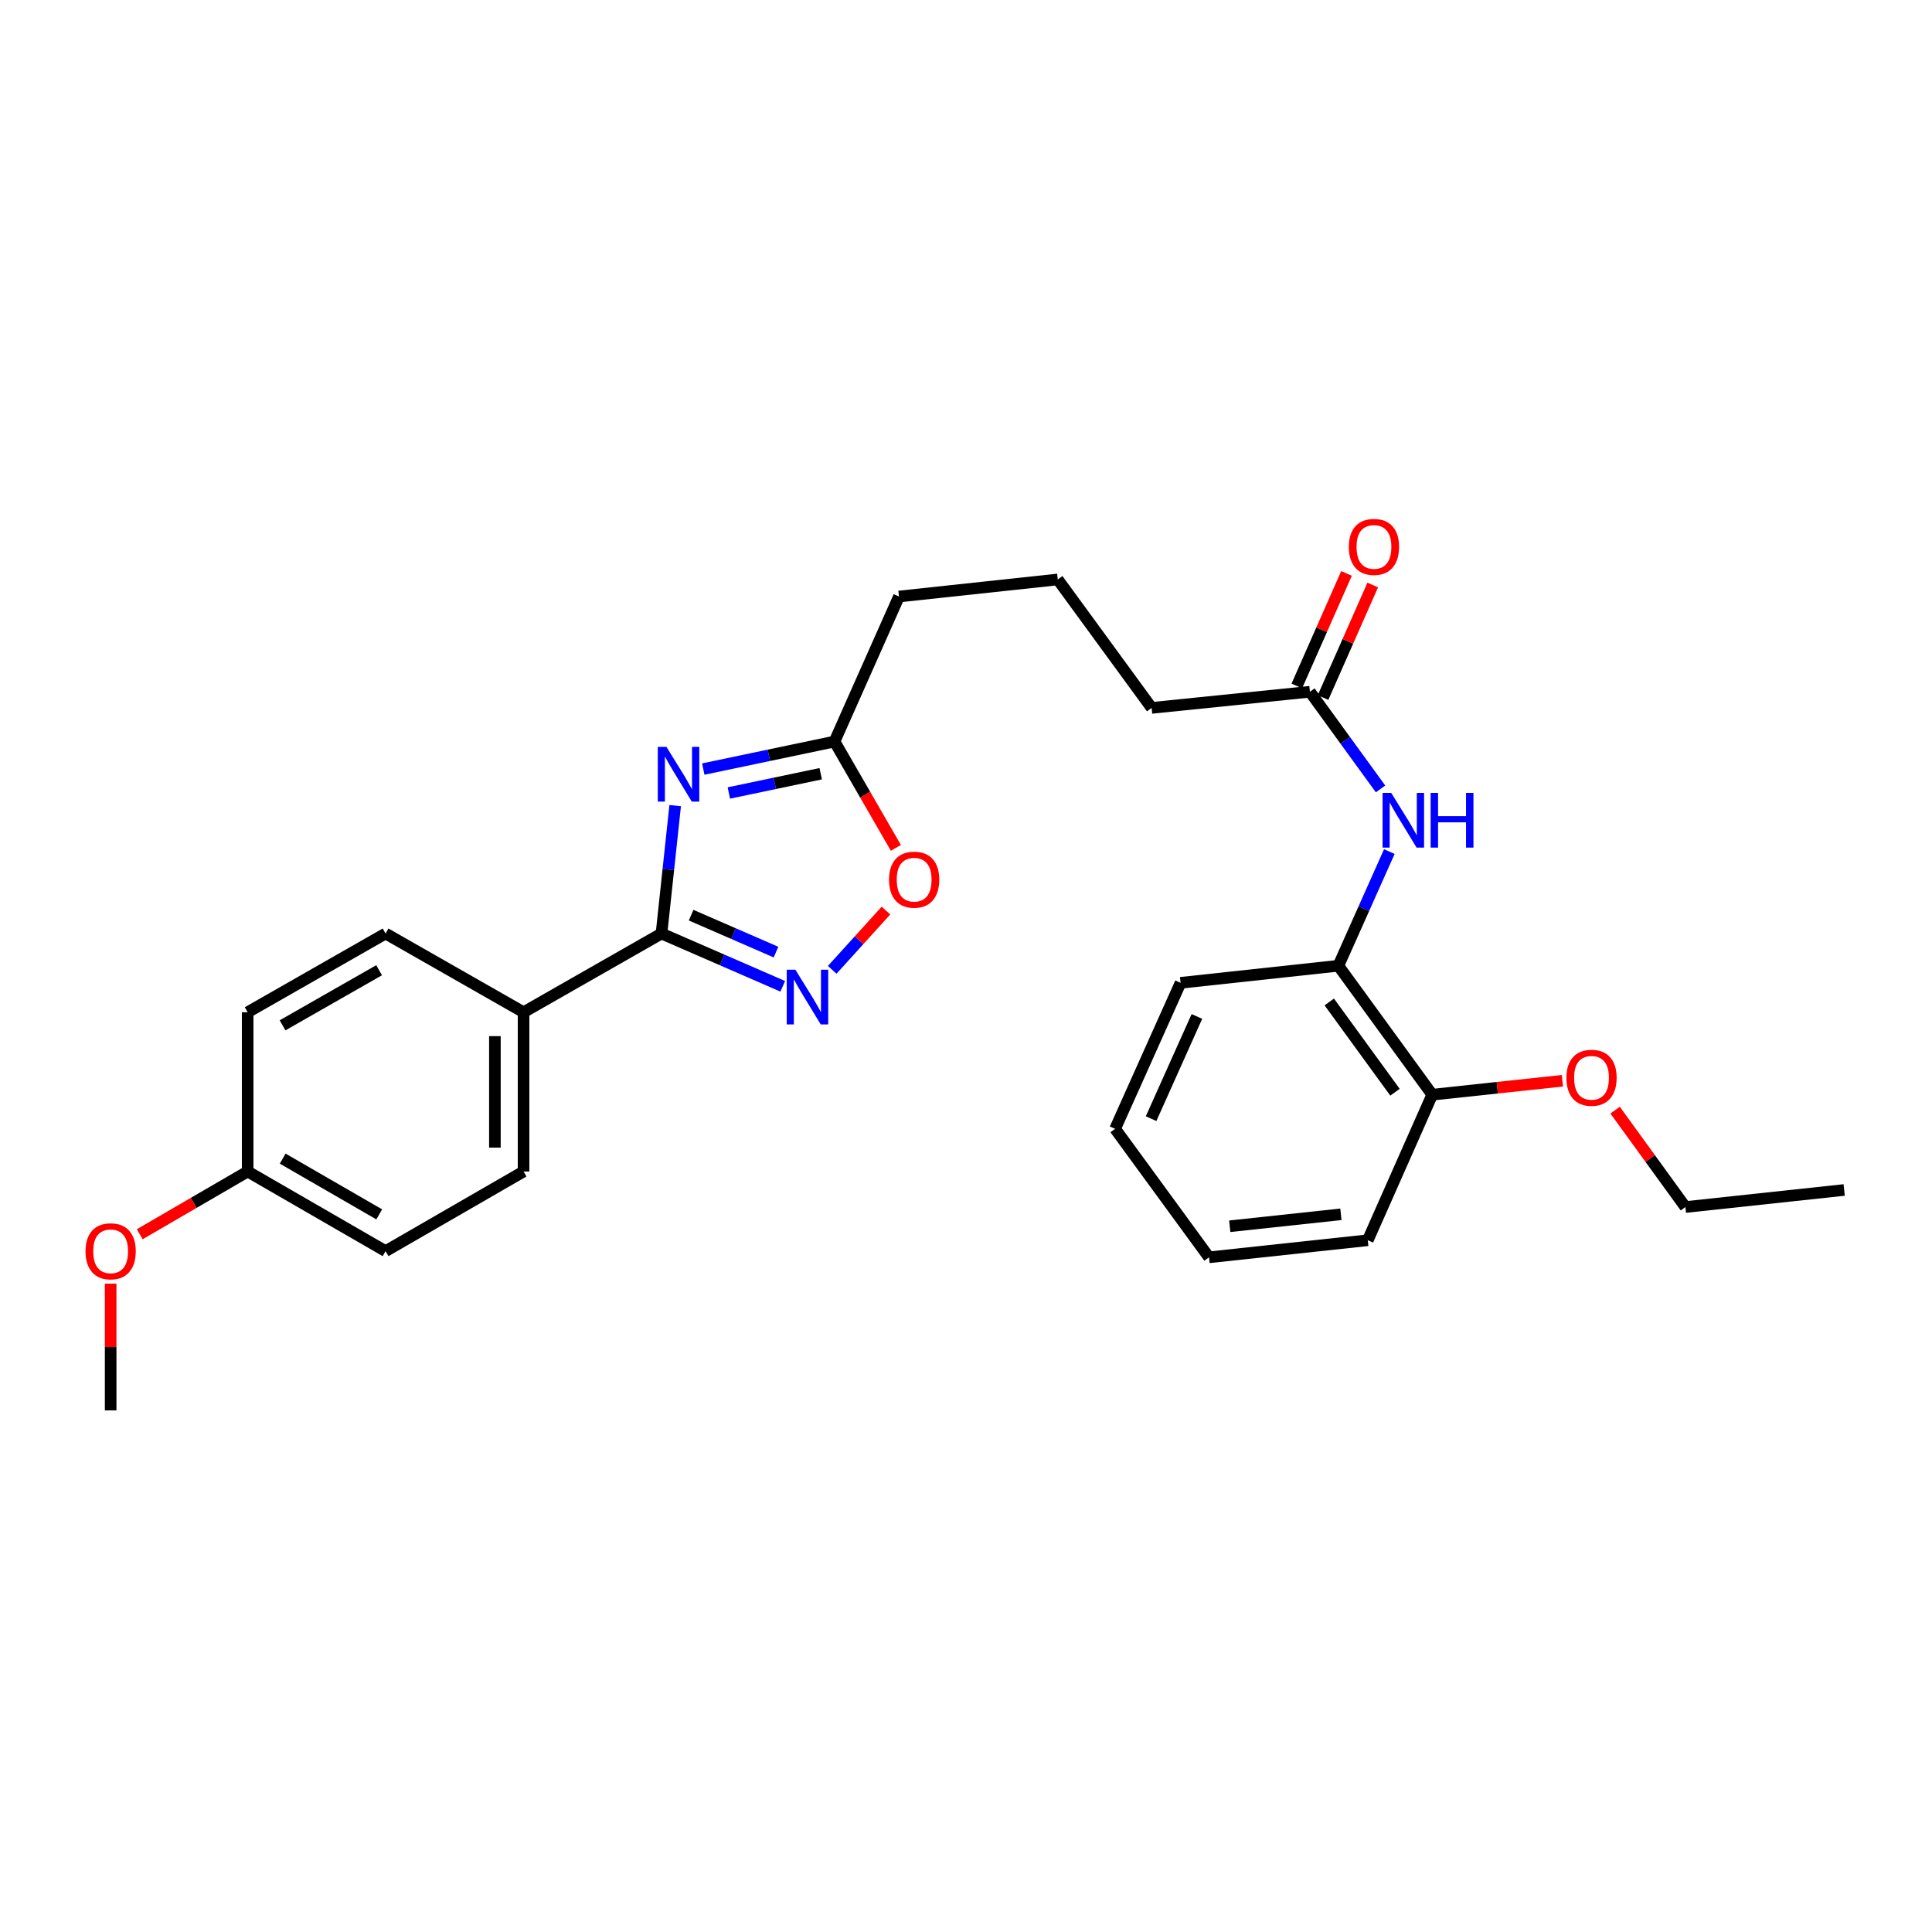 <?xml version='1.0' encoding='iso-8859-1'?>
<svg version='1.1' baseProfile='full'
              xmlns='http://www.w3.org/2000/svg'
                      xmlns:rdkit='http://www.rdkit.org/xml'
                      xmlns:xlink='http://www.w3.org/1999/xlink'
                  xml:space='preserve'
width='1000px' height='1000px' viewBox='0 0 1000 1000'>
<!-- END OF HEADER -->
<rect style='opacity:1.0;fill:#FFFFFF;stroke:none' width='1000' height='1000' x='0' y='0'> </rect>
<path class='bond-0' d='M 349.472,416.988 L 345.928,450.089' style='fill:none;fill-rule:evenodd;stroke:#0000FF;stroke-width:6px;stroke-linecap:butt;stroke-linejoin:miter;stroke-opacity:1' />
<path class='bond-0' d='M 345.928,450.089 L 342.383,483.19' style='fill:none;fill-rule:evenodd;stroke:#000000;stroke-width:6px;stroke-linecap:butt;stroke-linejoin:miter;stroke-opacity:1' />
<path class='bond-2' d='M 364.013,398.069 L 397.976,390.943' style='fill:none;fill-rule:evenodd;stroke:#0000FF;stroke-width:6px;stroke-linecap:butt;stroke-linejoin:miter;stroke-opacity:1' />
<path class='bond-2' d='M 397.976,390.943 L 431.939,383.817' style='fill:none;fill-rule:evenodd;stroke:#000000;stroke-width:6px;stroke-linecap:butt;stroke-linejoin:miter;stroke-opacity:1' />
<path class='bond-2' d='M 377.248,410.452 L 401.023,405.463' style='fill:none;fill-rule:evenodd;stroke:#0000FF;stroke-width:6px;stroke-linecap:butt;stroke-linejoin:miter;stroke-opacity:1' />
<path class='bond-2' d='M 401.023,405.463 L 424.797,400.475' style='fill:none;fill-rule:evenodd;stroke:#000000;stroke-width:6px;stroke-linecap:butt;stroke-linejoin:miter;stroke-opacity:1' />
<path class='bond-1' d='M 342.383,483.19 L 373.767,496.852' style='fill:none;fill-rule:evenodd;stroke:#000000;stroke-width:6px;stroke-linecap:butt;stroke-linejoin:miter;stroke-opacity:1' />
<path class='bond-1' d='M 373.767,496.852 L 405.151,510.514' style='fill:none;fill-rule:evenodd;stroke:#0000FF;stroke-width:6px;stroke-linecap:butt;stroke-linejoin:miter;stroke-opacity:1' />
<path class='bond-1' d='M 357.72,473.685 L 379.689,483.248' style='fill:none;fill-rule:evenodd;stroke:#000000;stroke-width:6px;stroke-linecap:butt;stroke-linejoin:miter;stroke-opacity:1' />
<path class='bond-1' d='M 379.689,483.248 L 401.657,492.811' style='fill:none;fill-rule:evenodd;stroke:#0000FF;stroke-width:6px;stroke-linecap:butt;stroke-linejoin:miter;stroke-opacity:1' />
<path class='bond-5' d='M 342.383,483.19 L 270.994,523.933' style='fill:none;fill-rule:evenodd;stroke:#000000;stroke-width:6px;stroke-linecap:butt;stroke-linejoin:miter;stroke-opacity:1' />
<path class='bond-27' d='M 430.745,501.985 L 444.664,486.646' style='fill:none;fill-rule:evenodd;stroke:#0000FF;stroke-width:6px;stroke-linecap:butt;stroke-linejoin:miter;stroke-opacity:1' />
<path class='bond-27' d='M 444.664,486.646 L 458.582,471.306' style='fill:none;fill-rule:evenodd;stroke:#FF0000;stroke-width:6px;stroke-linecap:butt;stroke-linejoin:miter;stroke-opacity:1' />
<path class='bond-3' d='M 431.939,383.817 L 447.822,411.337' style='fill:none;fill-rule:evenodd;stroke:#000000;stroke-width:6px;stroke-linecap:butt;stroke-linejoin:miter;stroke-opacity:1' />
<path class='bond-3' d='M 447.822,411.337 L 463.706,438.857' style='fill:none;fill-rule:evenodd;stroke:#FF0000;stroke-width:6px;stroke-linecap:butt;stroke-linejoin:miter;stroke-opacity:1' />
<path class='bond-16' d='M 431.939,383.817 L 465.305,308.759' style='fill:none;fill-rule:evenodd;stroke:#000000;stroke-width:6px;stroke-linecap:butt;stroke-linejoin:miter;stroke-opacity:1' />
<path class='bond-4' d='M 714.57,408.344 L 696.292,383.197' style='fill:none;fill-rule:evenodd;stroke:#0000FF;stroke-width:6px;stroke-linecap:butt;stroke-linejoin:miter;stroke-opacity:1' />
<path class='bond-4' d='M 696.292,383.197 L 678.014,358.05' style='fill:none;fill-rule:evenodd;stroke:#000000;stroke-width:6px;stroke-linecap:butt;stroke-linejoin:miter;stroke-opacity:1' />
<path class='bond-6' d='M 719.115,440.782 L 705.925,470.327' style='fill:none;fill-rule:evenodd;stroke:#0000FF;stroke-width:6px;stroke-linecap:butt;stroke-linejoin:miter;stroke-opacity:1' />
<path class='bond-6' d='M 705.925,470.327 L 692.735,499.873' style='fill:none;fill-rule:evenodd;stroke:#000000;stroke-width:6px;stroke-linecap:butt;stroke-linejoin:miter;stroke-opacity:1' />
<path class='bond-10' d='M 270.994,523.933 L 270.994,606.367' style='fill:none;fill-rule:evenodd;stroke:#000000;stroke-width:6px;stroke-linecap:butt;stroke-linejoin:miter;stroke-opacity:1' />
<path class='bond-10' d='M 256.157,536.298 L 256.157,594.002' style='fill:none;fill-rule:evenodd;stroke:#000000;stroke-width:6px;stroke-linecap:butt;stroke-linejoin:miter;stroke-opacity:1' />
<path class='bond-11' d='M 270.994,523.933 L 199.571,483.19' style='fill:none;fill-rule:evenodd;stroke:#000000;stroke-width:6px;stroke-linecap:butt;stroke-linejoin:miter;stroke-opacity:1' />
<path class='bond-8' d='M 692.735,499.873 L 741.325,566.613' style='fill:none;fill-rule:evenodd;stroke:#000000;stroke-width:6px;stroke-linecap:butt;stroke-linejoin:miter;stroke-opacity:1' />
<path class='bond-8' d='M 688.029,518.616 L 722.042,565.335' style='fill:none;fill-rule:evenodd;stroke:#000000;stroke-width:6px;stroke-linecap:butt;stroke-linejoin:miter;stroke-opacity:1' />
<path class='bond-20' d='M 692.735,499.873 L 611.059,508.709' style='fill:none;fill-rule:evenodd;stroke:#000000;stroke-width:6px;stroke-linecap:butt;stroke-linejoin:miter;stroke-opacity:1' />
<path class='bond-7' d='M 678.014,358.05 L 596.082,366.408' style='fill:none;fill-rule:evenodd;stroke:#000000;stroke-width:6px;stroke-linecap:butt;stroke-linejoin:miter;stroke-opacity:1' />
<path class='bond-9' d='M 684.8,361.047 L 697.66,331.924' style='fill:none;fill-rule:evenodd;stroke:#000000;stroke-width:6px;stroke-linecap:butt;stroke-linejoin:miter;stroke-opacity:1' />
<path class='bond-9' d='M 697.66,331.924 L 710.52,302.801' style='fill:none;fill-rule:evenodd;stroke:#FF0000;stroke-width:6px;stroke-linecap:butt;stroke-linejoin:miter;stroke-opacity:1' />
<path class='bond-9' d='M 671.228,355.054 L 684.088,325.931' style='fill:none;fill-rule:evenodd;stroke:#000000;stroke-width:6px;stroke-linecap:butt;stroke-linejoin:miter;stroke-opacity:1' />
<path class='bond-9' d='M 684.088,325.931 L 696.948,296.808' style='fill:none;fill-rule:evenodd;stroke:#FF0000;stroke-width:6px;stroke-linecap:butt;stroke-linejoin:miter;stroke-opacity:1' />
<path class='bond-15' d='M 741.325,566.613 L 775.01,563.003' style='fill:none;fill-rule:evenodd;stroke:#000000;stroke-width:6px;stroke-linecap:butt;stroke-linejoin:miter;stroke-opacity:1' />
<path class='bond-15' d='M 775.01,563.003 L 808.695,559.393' style='fill:none;fill-rule:evenodd;stroke:#FF0000;stroke-width:6px;stroke-linecap:butt;stroke-linejoin:miter;stroke-opacity:1' />
<path class='bond-21' d='M 741.325,566.613 L 707.959,641.951' style='fill:none;fill-rule:evenodd;stroke:#000000;stroke-width:6px;stroke-linecap:butt;stroke-linejoin:miter;stroke-opacity:1' />
<path class='bond-14' d='M 270.994,606.367 L 199.571,647.589' style='fill:none;fill-rule:evenodd;stroke:#000000;stroke-width:6px;stroke-linecap:butt;stroke-linejoin:miter;stroke-opacity:1' />
<path class='bond-13' d='M 199.571,483.19 L 128.19,523.933' style='fill:none;fill-rule:evenodd;stroke:#000000;stroke-width:6px;stroke-linecap:butt;stroke-linejoin:miter;stroke-opacity:1' />
<path class='bond-13' d='M 196.219,502.187 L 146.252,530.707' style='fill:none;fill-rule:evenodd;stroke:#000000;stroke-width:6px;stroke-linecap:butt;stroke-linejoin:miter;stroke-opacity:1' />
<path class='bond-12' d='M 128.19,606.367 L 128.19,523.933' style='fill:none;fill-rule:evenodd;stroke:#000000;stroke-width:6px;stroke-linecap:butt;stroke-linejoin:miter;stroke-opacity:1' />
<path class='bond-17' d='M 128.19,606.367 L 100.256,622.604' style='fill:none;fill-rule:evenodd;stroke:#000000;stroke-width:6px;stroke-linecap:butt;stroke-linejoin:miter;stroke-opacity:1' />
<path class='bond-17' d='M 100.256,622.604 L 72.322,638.841' style='fill:none;fill-rule:evenodd;stroke:#FF0000;stroke-width:6px;stroke-linecap:butt;stroke-linejoin:miter;stroke-opacity:1' />
<path class='bond-28' d='M 128.19,606.367 L 199.571,647.589' style='fill:none;fill-rule:evenodd;stroke:#000000;stroke-width:6px;stroke-linecap:butt;stroke-linejoin:miter;stroke-opacity:1' />
<path class='bond-28' d='M 146.317,599.702 L 196.284,628.557' style='fill:none;fill-rule:evenodd;stroke:#000000;stroke-width:6px;stroke-linecap:butt;stroke-linejoin:miter;stroke-opacity:1' />
<path class='bond-22' d='M 835.975,574.606 L 854.167,599.685' style='fill:none;fill-rule:evenodd;stroke:#FF0000;stroke-width:6px;stroke-linecap:butt;stroke-linejoin:miter;stroke-opacity:1' />
<path class='bond-22' d='M 854.167,599.685 L 872.358,624.765' style='fill:none;fill-rule:evenodd;stroke:#000000;stroke-width:6px;stroke-linecap:butt;stroke-linejoin:miter;stroke-opacity:1' />
<path class='bond-19' d='M 465.305,308.759 L 547.492,299.923' style='fill:none;fill-rule:evenodd;stroke:#000000;stroke-width:6px;stroke-linecap:butt;stroke-linejoin:miter;stroke-opacity:1' />
<path class='bond-23' d='M 57.271,664.409 L 57.271,697.216' style='fill:none;fill-rule:evenodd;stroke:#FF0000;stroke-width:6px;stroke-linecap:butt;stroke-linejoin:miter;stroke-opacity:1' />
<path class='bond-23' d='M 57.271,697.216 L 57.271,730.023' style='fill:none;fill-rule:evenodd;stroke:#000000;stroke-width:6px;stroke-linecap:butt;stroke-linejoin:miter;stroke-opacity:1' />
<path class='bond-18' d='M 596.082,366.408 L 547.492,299.923' style='fill:none;fill-rule:evenodd;stroke:#000000;stroke-width:6px;stroke-linecap:butt;stroke-linejoin:miter;stroke-opacity:1' />
<path class='bond-25' d='M 611.059,508.709 L 577.182,584.277' style='fill:none;fill-rule:evenodd;stroke:#000000;stroke-width:6px;stroke-linecap:butt;stroke-linejoin:miter;stroke-opacity:1' />
<path class='bond-25' d='M 619.516,526.113 L 595.802,579.011' style='fill:none;fill-rule:evenodd;stroke:#000000;stroke-width:6px;stroke-linecap:butt;stroke-linejoin:miter;stroke-opacity:1' />
<path class='bond-29' d='M 707.959,641.951 L 625.78,650.787' style='fill:none;fill-rule:evenodd;stroke:#000000;stroke-width:6px;stroke-linecap:butt;stroke-linejoin:miter;stroke-opacity:1' />
<path class='bond-29' d='M 694.046,628.524 L 636.521,634.71' style='fill:none;fill-rule:evenodd;stroke:#000000;stroke-width:6px;stroke-linecap:butt;stroke-linejoin:miter;stroke-opacity:1' />
<path class='bond-24' d='M 872.358,624.765 L 954.545,615.929' style='fill:none;fill-rule:evenodd;stroke:#000000;stroke-width:6px;stroke-linecap:butt;stroke-linejoin:miter;stroke-opacity:1' />
<path class='bond-26' d='M 577.182,584.277 L 625.78,650.787' style='fill:none;fill-rule:evenodd;stroke:#000000;stroke-width:6px;stroke-linecap:butt;stroke-linejoin:miter;stroke-opacity:1' />
<path  class='atom-0' d='M 344.951 386.595
L 354.231 401.595
Q 355.151 403.075, 356.631 405.755
Q 358.111 408.435, 358.191 408.595
L 358.191 386.595
L 361.951 386.595
L 361.951 414.915
L 358.071 414.915
L 348.111 398.515
Q 346.951 396.595, 345.711 394.395
Q 344.511 392.195, 344.151 391.515
L 344.151 414.915
L 340.471 414.915
L 340.471 386.595
L 344.951 386.595
' fill='#0000FF'/>
<path  class='atom-2' d='M 411.691 501.926
L 420.971 516.926
Q 421.891 518.406, 423.371 521.086
Q 424.851 523.766, 424.931 523.926
L 424.931 501.926
L 428.691 501.926
L 428.691 530.246
L 424.811 530.246
L 414.851 513.846
Q 413.691 511.926, 412.451 509.726
Q 411.251 507.526, 410.891 506.846
L 410.891 530.246
L 407.211 530.246
L 407.211 501.926
L 411.691 501.926
' fill='#0000FF'/>
<path  class='atom-4' d='M 460.16 455.319
Q 460.16 448.519, 463.52 444.719
Q 466.88 440.919, 473.16 440.919
Q 479.44 440.919, 482.8 444.719
Q 486.16 448.519, 486.16 455.319
Q 486.16 462.199, 482.76 466.119
Q 479.36 469.999, 473.16 469.999
Q 466.92 469.999, 463.52 466.119
Q 460.16 462.239, 460.16 455.319
M 473.16 466.799
Q 477.48 466.799, 479.8 463.919
Q 482.16 460.999, 482.16 455.319
Q 482.16 449.759, 479.8 446.959
Q 477.48 444.119, 473.16 444.119
Q 468.84 444.119, 466.48 446.919
Q 464.16 449.719, 464.16 455.319
Q 464.16 461.039, 466.48 463.919
Q 468.84 466.799, 473.16 466.799
' fill='#FF0000'/>
<path  class='atom-5' d='M 720.097 410.4
L 729.377 425.4
Q 730.297 426.88, 731.777 429.56
Q 733.257 432.24, 733.337 432.4
L 733.337 410.4
L 737.097 410.4
L 737.097 438.72
L 733.217 438.72
L 723.257 422.32
Q 722.097 420.4, 720.857 418.2
Q 719.657 416, 719.297 415.32
L 719.297 438.72
L 715.617 438.72
L 715.617 410.4
L 720.097 410.4
' fill='#0000FF'/>
<path  class='atom-5' d='M 740.497 410.4
L 744.337 410.4
L 744.337 422.44
L 758.817 422.44
L 758.817 410.4
L 762.657 410.4
L 762.657 438.72
L 758.817 438.72
L 758.817 425.64
L 744.337 425.64
L 744.337 438.72
L 740.497 438.72
L 740.497 410.4
' fill='#0000FF'/>
<path  class='atom-10' d='M 698.157 283.073
Q 698.157 276.273, 701.517 272.473
Q 704.877 268.673, 711.157 268.673
Q 717.437 268.673, 720.797 272.473
Q 724.157 276.273, 724.157 283.073
Q 724.157 289.953, 720.757 293.873
Q 717.357 297.753, 711.157 297.753
Q 704.917 297.753, 701.517 293.873
Q 698.157 289.993, 698.157 283.073
M 711.157 294.553
Q 715.477 294.553, 717.797 291.673
Q 720.157 288.753, 720.157 283.073
Q 720.157 277.513, 717.797 274.713
Q 715.477 271.873, 711.157 271.873
Q 706.837 271.873, 704.477 274.673
Q 702.157 277.473, 702.157 283.073
Q 702.157 288.793, 704.477 291.673
Q 706.837 294.553, 711.157 294.553
' fill='#FF0000'/>
<path  class='atom-16' d='M 810.768 557.857
Q 810.768 551.057, 814.128 547.257
Q 817.488 543.457, 823.768 543.457
Q 830.048 543.457, 833.408 547.257
Q 836.768 551.057, 836.768 557.857
Q 836.768 564.737, 833.368 568.657
Q 829.968 572.537, 823.768 572.537
Q 817.528 572.537, 814.128 568.657
Q 810.768 564.777, 810.768 557.857
M 823.768 569.337
Q 828.088 569.337, 830.408 566.457
Q 832.768 563.537, 832.768 557.857
Q 832.768 552.297, 830.408 549.497
Q 828.088 546.657, 823.768 546.657
Q 819.448 546.657, 817.088 549.457
Q 814.768 552.257, 814.768 557.857
Q 814.768 563.577, 817.088 566.457
Q 819.448 569.337, 823.768 569.337
' fill='#FF0000'/>
<path  class='atom-18' d='M 44.271 647.669
Q 44.271 640.869, 47.631 637.069
Q 50.991 633.269, 57.271 633.269
Q 63.551 633.269, 66.911 637.069
Q 70.271 640.869, 70.271 647.669
Q 70.271 654.549, 66.871 658.469
Q 63.471 662.349, 57.271 662.349
Q 51.031 662.349, 47.631 658.469
Q 44.271 654.589, 44.271 647.669
M 57.271 659.149
Q 61.591 659.149, 63.911 656.269
Q 66.271 653.349, 66.271 647.669
Q 66.271 642.109, 63.911 639.309
Q 61.591 636.469, 57.271 636.469
Q 52.951 636.469, 50.591 639.269
Q 48.271 642.069, 48.271 647.669
Q 48.271 653.389, 50.591 656.269
Q 52.951 659.149, 57.271 659.149
' fill='#FF0000'/>
</svg>
